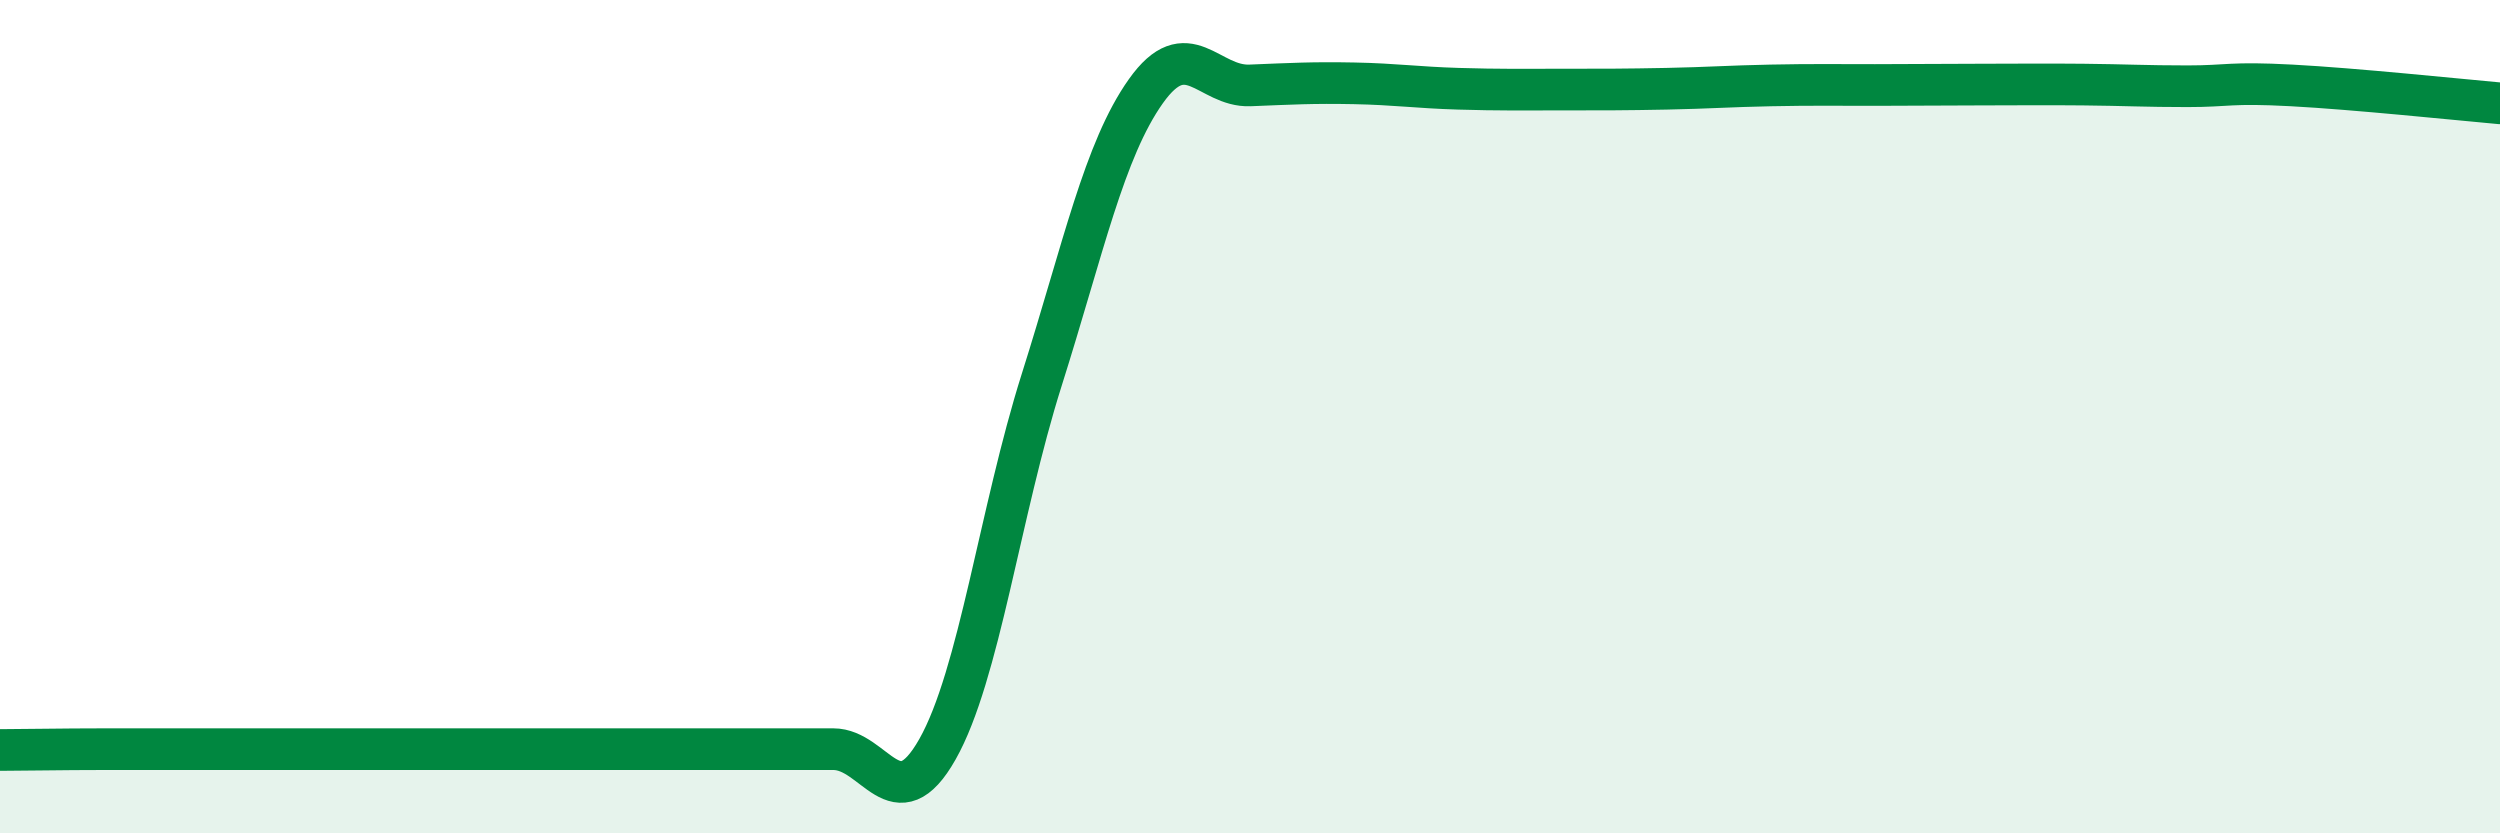 
    <svg width="60" height="20" viewBox="0 0 60 20" xmlns="http://www.w3.org/2000/svg">
      <path
        d="M 0,18 C 0.5,18 1.5,17.98 2.5,17.98 C 3.5,17.98 4,17.98 5,17.98 C 6,17.98 6.5,17.98 7.5,17.98 C 8.5,17.98 9,17.98 10,17.98 C 11,17.98 11.5,17.98 12.5,17.98 C 13.5,17.98 14,17.98 15,17.98 C 16,17.98 16.5,17.98 17.5,17.98 C 18.5,17.98 19,17.98 20,17.98 C 21,17.98 21.5,19.75 22.5,17.98 C 23.5,16.21 24,12.28 25,9.12 C 26,5.96 26.5,3.6 27.5,2.19 C 28.5,0.78 29,2.09 30,2.05 C 31,2.01 31.5,1.98 32.5,2 C 33.5,2.02 34,2.1 35,2.13 C 36,2.16 36.5,2.15 37.5,2.15 C 38.5,2.15 39,2.15 40,2.13 C 41,2.11 41.5,2.07 42.5,2.05 C 43.5,2.03 44,2.04 45,2.04 C 46,2.04 46.5,2.03 47.5,2.03 C 48.5,2.03 49,2.02 50,2.03 C 51,2.04 51.5,2.07 52.5,2.07 C 53.5,2.07 53.5,1.97 55,2.05 C 56.5,2.13 59,2.39 60,2.48L60 20L0 20Z"
        fill="#008740"
        opacity="0.1"
        stroke-linecap="round"
        stroke-linejoin="round"
      />
      <path
        d="M 0,18 C 0.5,18 1.5,17.98 2.5,17.98 C 3.5,17.98 4,17.98 5,17.98 C 6,17.98 6.5,17.98 7.5,17.98 C 8.5,17.98 9,17.98 10,17.98 C 11,17.98 11.5,17.98 12.5,17.98 C 13.5,17.98 14,17.98 15,17.98 C 16,17.98 16.5,17.98 17.5,17.98 C 18.5,17.98 19,17.98 20,17.98 C 21,17.98 21.5,19.75 22.5,17.98 C 23.5,16.21 24,12.28 25,9.12 C 26,5.96 26.5,3.6 27.5,2.19 C 28.5,0.78 29,2.09 30,2.05 C 31,2.01 31.5,1.98 32.5,2 C 33.5,2.02 34,2.1 35,2.13 C 36,2.16 36.5,2.15 37.5,2.15 C 38.5,2.15 39,2.15 40,2.13 C 41,2.11 41.5,2.07 42.5,2.05 C 43.5,2.03 44,2.04 45,2.04 C 46,2.04 46.5,2.03 47.5,2.03 C 48.5,2.03 49,2.02 50,2.03 C 51,2.04 51.5,2.07 52.5,2.07 C 53.5,2.07 53.5,1.97 55,2.05 C 56.5,2.13 59,2.39 60,2.48"
        stroke="#008740"
        stroke-width="1"
        fill="none"
        stroke-linecap="round"
        stroke-linejoin="round"
      />
    </svg>
  